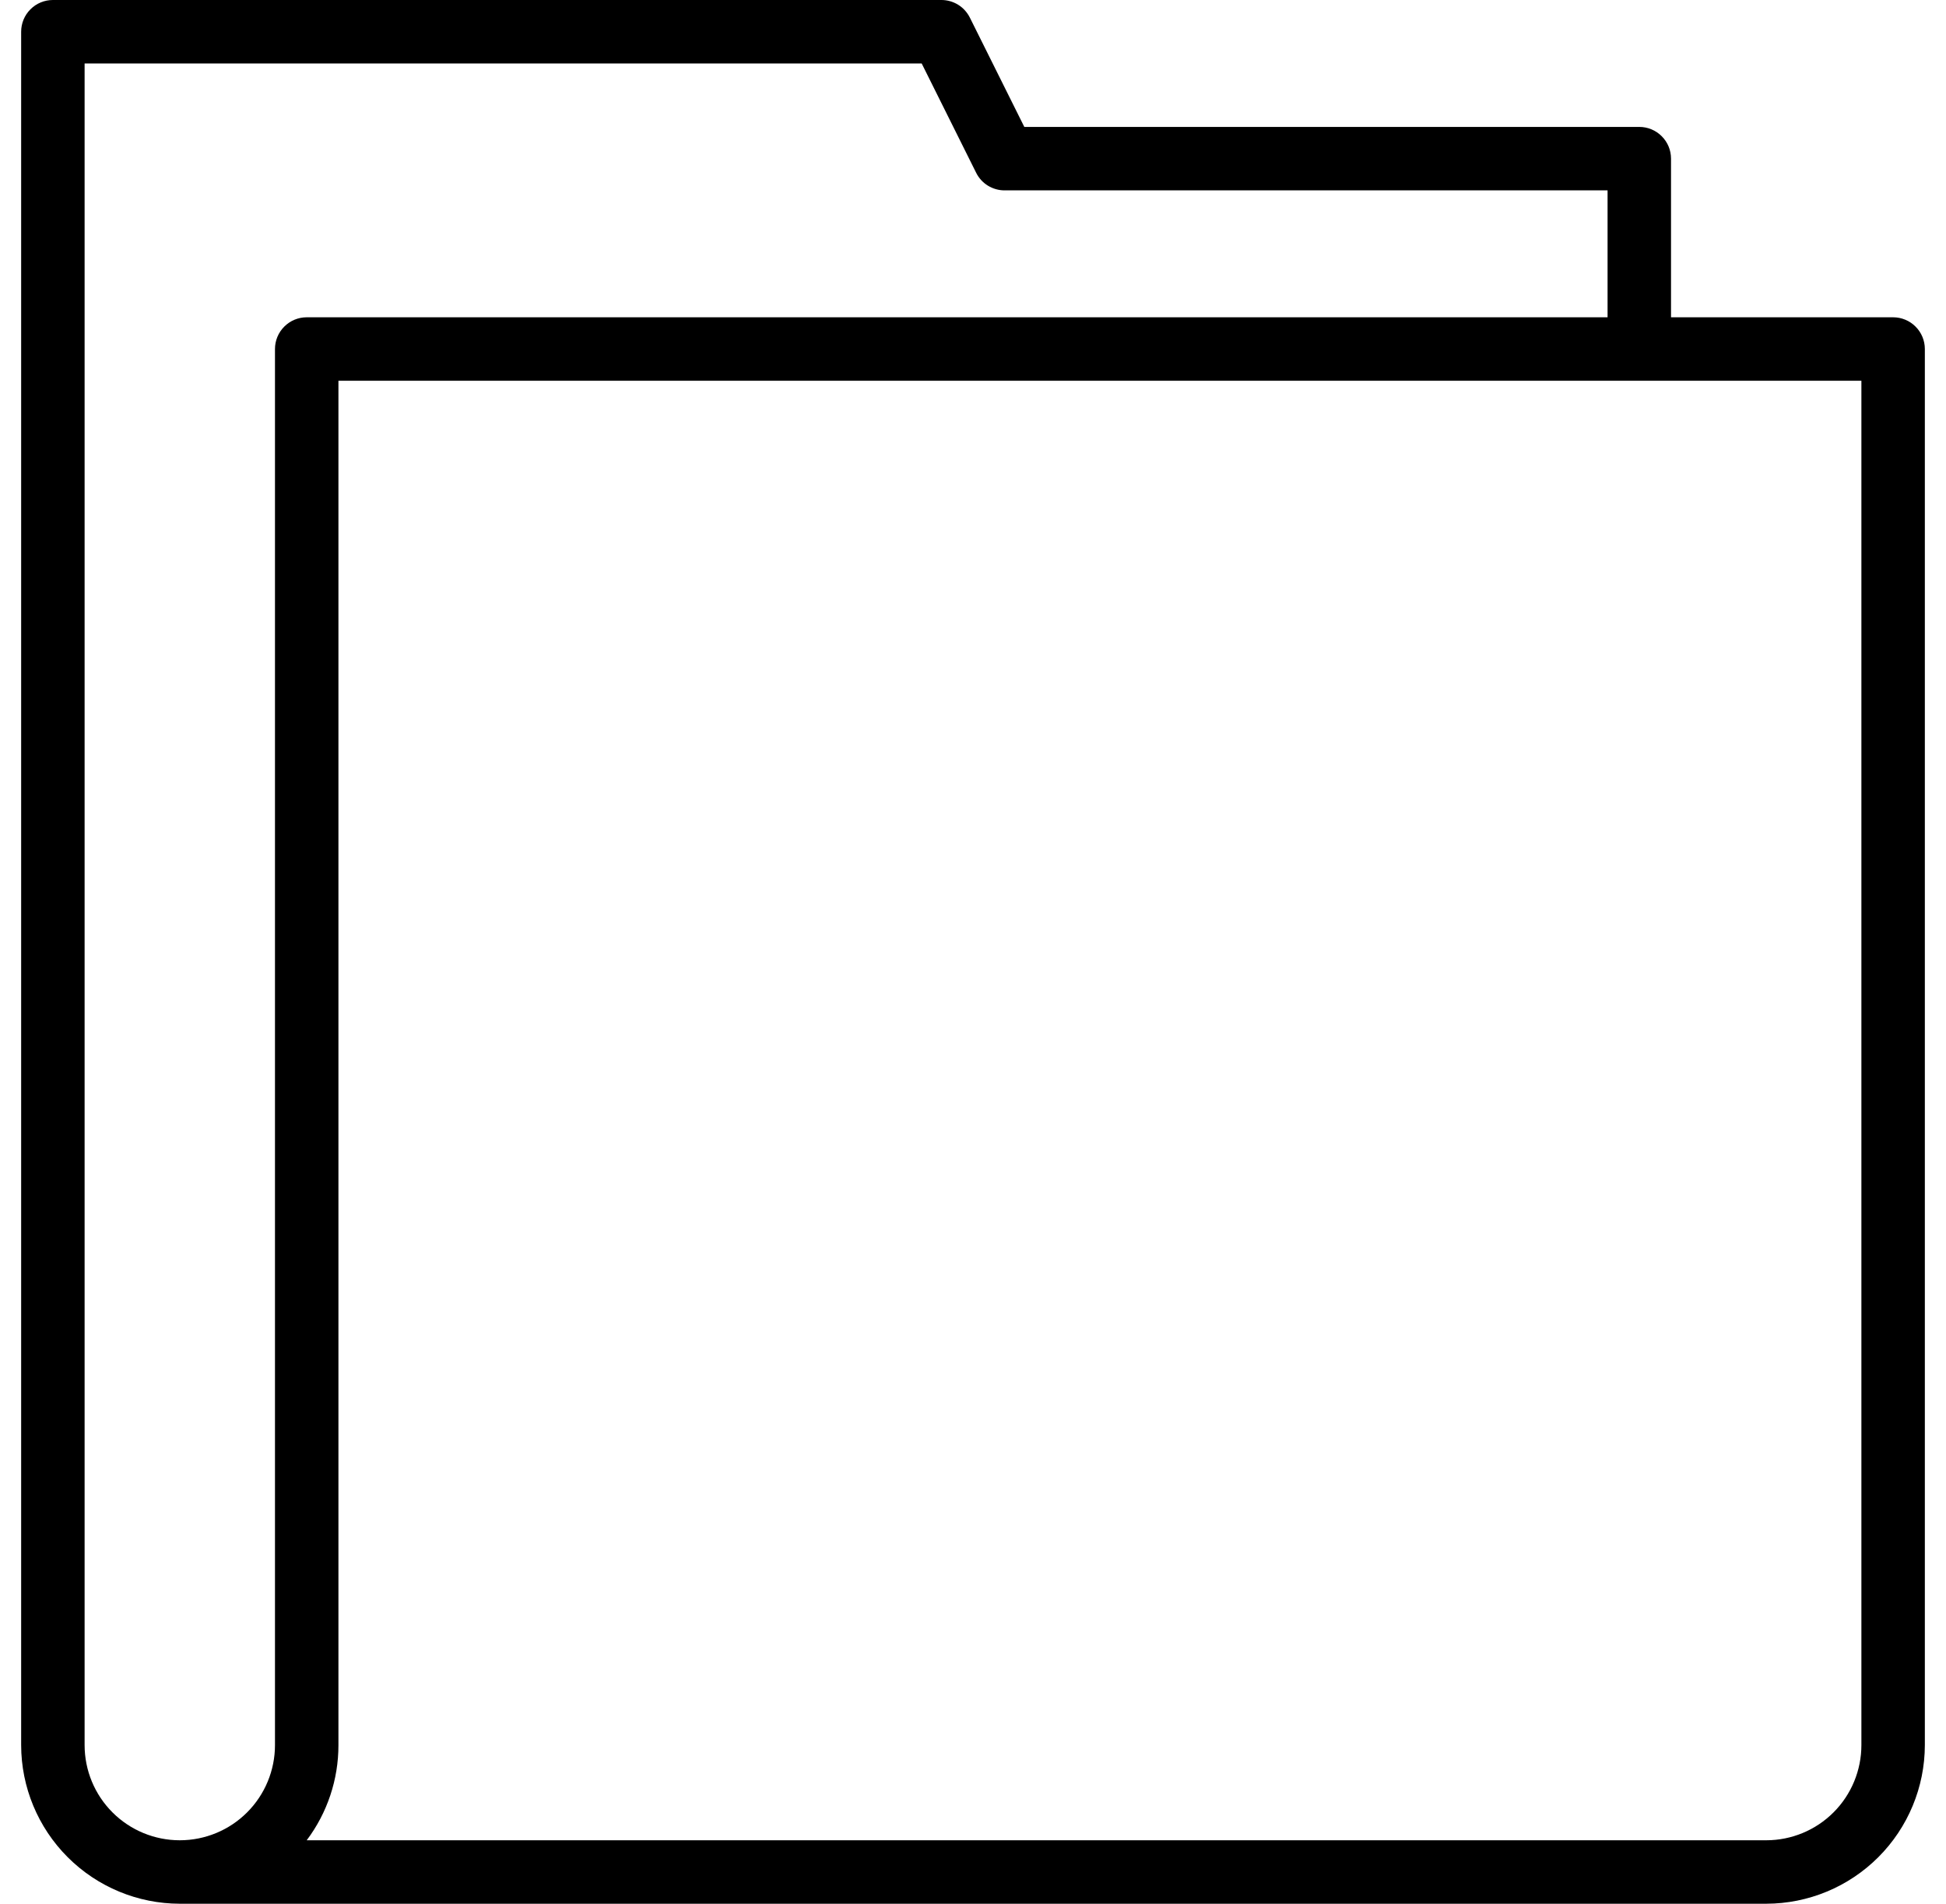<svg width="46" height="45" viewBox="0 0 46 45" fill="none" xmlns="http://www.w3.org/2000/svg">
<path d="M44.75 7.5H39.5V3.75C39.5 3.551 39.421 3.36 39.28 3.22C39.14 3.079 38.949 3 38.75 3H24.213L22.925 0.415C22.862 0.29 22.766 0.184 22.647 0.111C22.527 0.038 22.39 -0.001 22.25 1.11776e-05H1.25C1.051 1.11776e-05 0.86 0.079 0.72 0.22C0.579 0.36 0.5 0.551 0.5 0.75V41.25C0.501 42.244 0.897 43.197 1.6 43.9C2.303 44.603 3.256 44.999 4.25 45H41.75C42.744 44.999 43.697 44.603 44.4 43.9C45.103 43.197 45.499 42.244 45.5 41.25V8.25C45.5 8.051 45.421 7.86 45.28 7.72C45.14 7.579 44.949 7.5 44.75 7.5ZM6.5 8.25V41.25C6.5 41.847 6.263 42.419 5.841 42.841C5.419 43.263 4.847 43.5 4.25 43.5C3.653 43.5 3.081 43.263 2.659 42.841C2.237 42.419 2 41.847 2 41.25V1.5H21.787L23.075 4.085C23.138 4.211 23.234 4.316 23.353 4.389C23.473 4.462 23.61 4.501 23.75 4.5H38V7.5H7.25C7.051 7.5 6.86 7.579 6.72 7.72C6.579 7.86 6.5 8.051 6.5 8.25ZM44 41.25C44 41.847 43.763 42.419 43.341 42.841C42.919 43.263 42.347 43.5 41.75 43.5H7.25C7.738 42.851 8.001 42.062 8 41.25V9H44V41.25Z" fill="black"/>
</svg>
